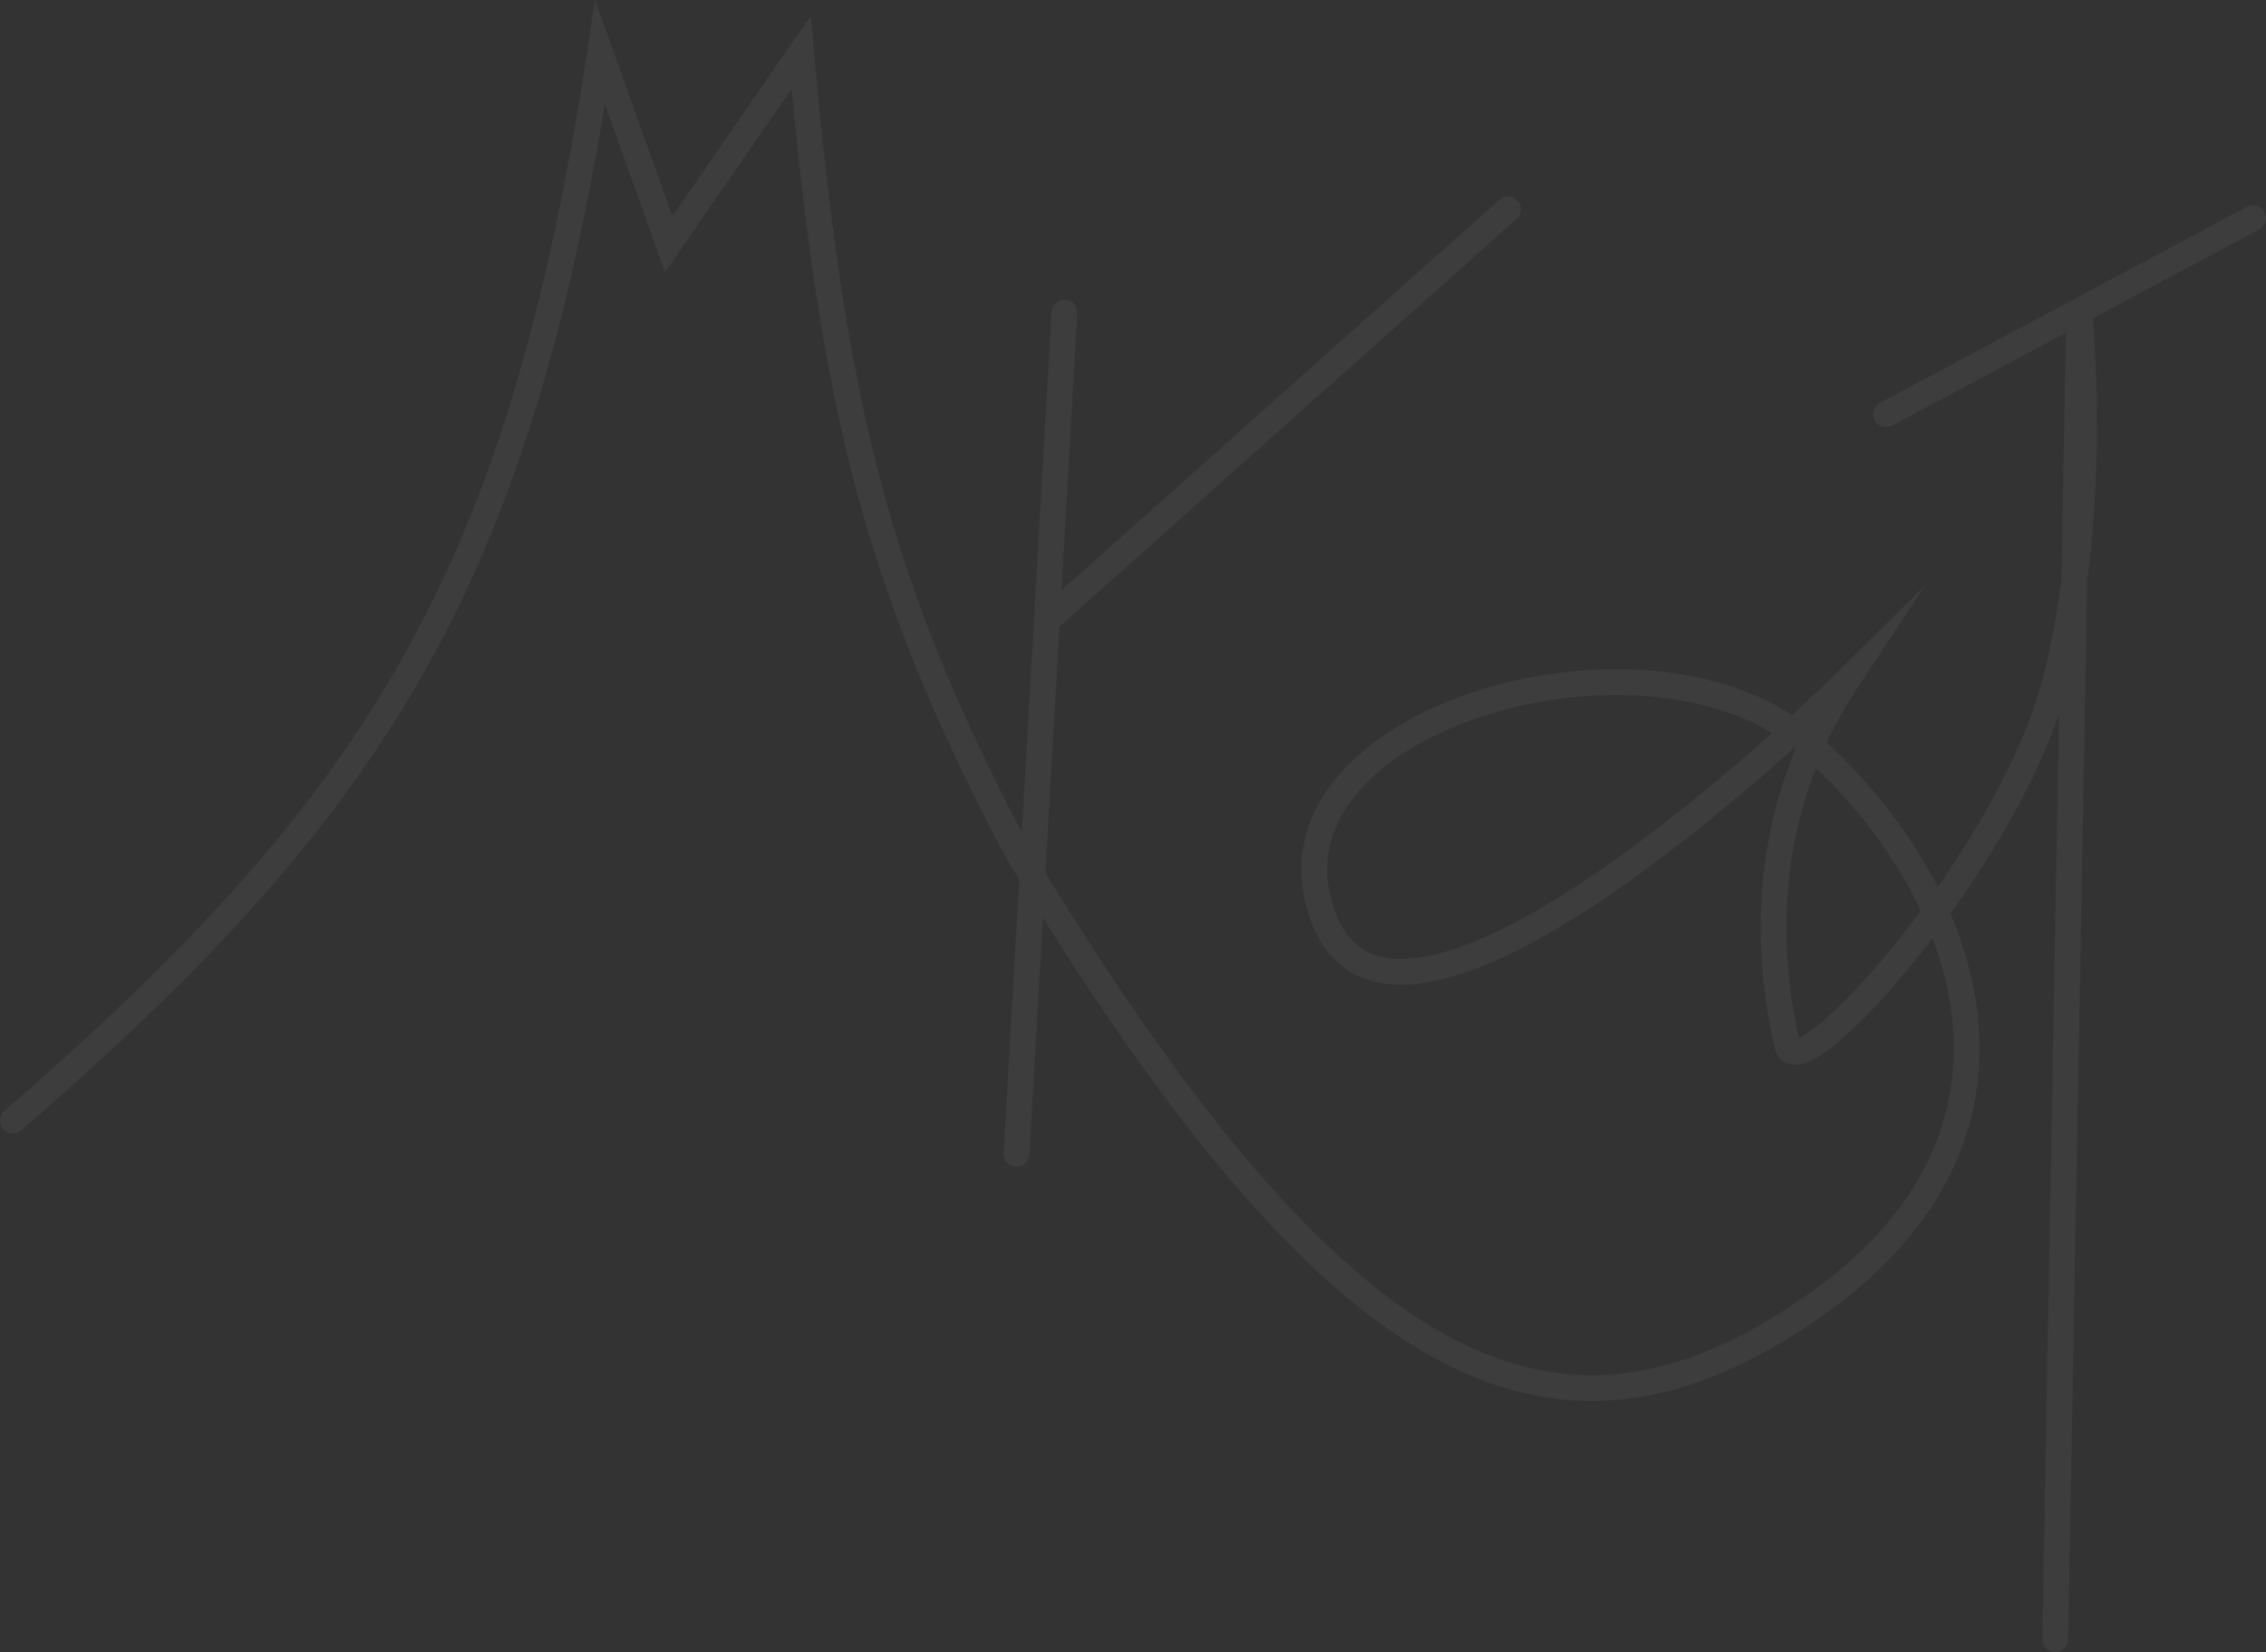 <?xml version="1.0" encoding="UTF-8"?> <svg xmlns="http://www.w3.org/2000/svg" width="3513" height="2562" viewBox="0 0 3513 2562" fill="none"><rect x="0" y="0" width="3513" height="2562" fill="#333333" stroke="none"/> <path opacity="0.05" d="M6.909 1722.35C-1.443 1729.58 -2.35 1742.22 4.883 1750.57C12.116 1758.92 24.75 1759.83 33.102 1752.6L6.909 1722.35ZM930.303 81.238L949.14 74.502L922.498 -0.001L910.527 78.211L930.303 81.238ZM1036.67 378.684L1017.83 385.421L1030.97 422.159L1053.13 390.049L1036.67 378.684ZM1241.98 81.238L1261.91 79.447L1256.95 24.33L1225.52 69.873L1241.98 81.238ZM1575.92 1318.35L1558.22 1327.67L1558.49 1328.18L1558.78 1328.67L1575.92 1318.35ZM2862.21 1056.95L2878.92 1067.96L2984.4 907.848L2848.14 1042.74L2862.21 1056.95ZM3223.36 482.34L3243.26 480.237L3203.36 481.98L3223.36 482.34ZM3166.25 2541.57C3166.05 2552.62 3174.85 2561.74 3185.9 2561.94C3196.94 2562.13 3206.06 2553.34 3206.26 2542.29L3166.25 2541.57ZM2914.62 624.688C2904.87 629.898 2901.2 642.02 2906.41 651.763C2911.62 661.507 2923.74 665.182 2933.48 659.972L2914.62 624.688ZM3502.42 355.766C3512.16 350.556 3515.84 338.434 3510.63 328.69C3505.42 318.947 3493.3 315.272 3483.55 320.481L3502.42 355.766ZM1670.1 485.73C1670.73 474.699 1662.3 465.248 1651.27 464.62C1640.23 463.993 1630.78 472.426 1630.16 483.457L1670.1 485.73ZM1555.95 1788.17C1555.32 1799.2 1563.75 1808.65 1574.78 1809.28C1585.82 1809.9 1595.27 1801.47 1595.89 1790.44L1555.95 1788.17ZM2351.12 339.532C2359.36 332.177 2360.08 319.53 2352.73 311.285C2345.37 303.041 2332.73 302.319 2324.48 309.675L2351.12 339.532ZM33.102 1752.6C320.357 1503.84 518.998 1289.84 661.133 1035.82C803.273 781.783 888.108 489.149 950.078 84.264L910.527 78.211C848.926 480.685 765.092 768.079 626.216 1016.28C487.336 1264.49 292.614 1474.93 6.909 1722.35L33.102 1752.6ZM911.465 87.974L1017.83 385.421L1055.51 371.948L949.14 74.502L911.465 87.974ZM1053.13 390.049L1258.44 92.602L1225.52 69.873L1020.2 367.32L1053.13 390.049ZM1222.06 83.028C1271.28 630.795 1337.93 909.802 1558.22 1327.67L1593.62 1309.02C1376.47 897.116 1310.81 623.623 1261.91 79.447L1222.06 83.028ZM1558.78 1328.67C1812.97 1750.69 2026.19 1999.44 2227.25 2107.75C2328.49 2162.28 2426.88 2181.35 2525.43 2168.85C2623.63 2156.39 2720.42 2112.8 2819.16 2044.62L2796.42 2011.7C2700.98 2077.6 2610.21 2117.76 2520.4 2129.15C2430.95 2140.5 2340.91 2123.52 2246.23 2072.52C2055.46 1969.76 1846.93 1729.53 1593.06 1308.02L1558.78 1328.67ZM2819.16 2044.62C3018.7 1906.84 3084.61 1737.74 3066.07 1572.99C3047.73 1410.02 2947.19 1254.88 2821.19 1141.25L2794.39 1170.96C2915.75 1280.41 3009.4 1427.22 3026.31 1577.47C3043.02 1725.94 2985.24 1881.33 2796.42 2011.7L2819.16 2044.62ZM2821.19 1141.25C2755.24 1081.77 2664.92 1050.42 2570.15 1040.92C2475.25 1031.4 2374.27 1043.6 2285.17 1072.87C2196.34 1102.07 2117.44 1148.88 2068.61 1210.18C2019.01 1272.44 2000.88 1349.39 2034.76 1433.95L2071.9 1419.07C2043.94 1349.27 2058.28 1287.35 2099.9 1235.11C2142.28 1181.92 2213.34 1138.59 2297.66 1110.89C2381.72 1083.27 2477.09 1071.8 2566.16 1080.73C2655.37 1089.68 2736.66 1118.89 2794.39 1170.96L2821.19 1141.25ZM2034.76 1433.95C2052.06 1477.14 2080.2 1504.91 2116.83 1518.09C2152.56 1530.94 2193.88 1529.01 2236.7 1518.42C2322.11 1497.31 2421.89 1439.63 2515.64 1373.88C2609.89 1307.78 2700.03 1232.09 2766.5 1173.07C2799.77 1143.52 2827.17 1118.09 2846.27 1100.03C2855.82 1091 2863.3 1083.81 2868.41 1078.86C2870.96 1076.39 2872.92 1074.48 2874.24 1073.18C2874.9 1072.53 2875.41 1072.03 2875.75 1071.7C2875.92 1071.53 2876.05 1071.4 2876.14 1071.31C2876.19 1071.27 2876.22 1071.23 2876.24 1071.21C2876.26 1071.2 2876.27 1071.19 2876.27 1071.18C2876.28 1071.18 2876.28 1071.17 2862.21 1056.95C2848.14 1042.74 2848.14 1042.74 2848.13 1042.74C2848.13 1042.74 2848.12 1042.75 2848.11 1042.76C2848.1 1042.77 2848.07 1042.8 2848.03 1042.84C2847.95 1042.92 2847.83 1043.03 2847.68 1043.19C2847.36 1043.5 2846.88 1043.97 2846.24 1044.6C2844.97 1045.85 2843.06 1047.71 2840.56 1050.13C2835.57 1054.97 2828.21 1062.05 2818.78 1070.96C2799.93 1088.78 2772.84 1113.93 2739.93 1143.15C2674.06 1201.65 2585.18 1276.24 2492.66 1341.12C2399.65 1406.35 2304.94 1460.34 2227.1 1479.58C2188.29 1489.17 2155.78 1489.58 2130.37 1480.44C2105.85 1471.62 2085.52 1453.06 2071.9 1419.07L2034.76 1433.95ZM2845.5 1045.95C2682.42 1293.49 2733.61 1544.73 2751.15 1624.59L2790.23 1616.01C2773.13 1538.14 2725.29 1301.14 2878.92 1067.96L2845.5 1045.95ZM2751.15 1624.59C2753.14 1633.69 2758.42 1643.24 2769.13 1648.14C2778.79 1652.55 2788.8 1651.21 2796.28 1649.03C2811.16 1644.69 2828.33 1633.33 2845.82 1619.08C2881.75 1589.81 2927.68 1541.05 2974.64 1482.06C3068.38 1364.33 3169.97 1201.15 3205.64 1061.92L3166.88 1051.99C3133.28 1183.16 3035.74 1341.09 2943.34 1457.14C2897.23 1515.05 2853.34 1561.35 2820.55 1588.06C2803.68 1601.81 2791.76 1608.67 2785.07 1610.62C2781.75 1611.59 2782.85 1610.42 2785.76 1611.74C2789.72 1613.55 2790.39 1616.77 2790.23 1616.01L2751.15 1624.59ZM3205.64 1061.92C3240.84 924.493 3250.16 779.026 3250.79 668.357C3251.1 612.927 3249.23 566.014 3247.27 532.919C3246.3 516.368 3245.3 503.262 3244.54 494.263C3244.16 489.763 3243.85 486.29 3243.62 483.925C3243.51 482.742 3243.42 481.837 3243.36 481.219C3243.32 480.91 3243.3 480.672 3243.28 480.508C3243.28 480.426 3243.27 480.363 3243.26 480.317C3243.26 480.295 3243.26 480.277 3243.26 480.263C3243.26 480.257 3243.26 480.25 3243.26 480.247C3243.26 480.241 3243.26 480.237 3223.36 482.34C3203.47 484.443 3203.47 484.441 3203.47 484.44C3203.47 484.442 3203.47 484.442 3203.47 484.445C3203.47 484.45 3203.47 484.46 3203.47 484.474C3203.47 484.503 3203.48 484.55 3203.48 484.615C3203.5 484.745 3203.52 484.949 3203.55 485.223C3203.6 485.773 3203.68 486.609 3203.79 487.72C3204 489.944 3204.31 493.27 3204.67 497.616C3205.4 506.31 3206.38 519.083 3207.33 535.276C3209.24 567.67 3211.08 613.709 3210.78 668.132C3210.16 777.168 3200.94 919.007 3166.88 1051.99L3205.64 1061.92ZM3203.36 481.98L3166.25 2541.57L3206.26 2542.29L3243.36 482.7L3203.36 481.98ZM2933.48 659.972C3044.58 600.572 3131.26 554.221 3217.95 507.869C3304.64 461.517 3391.33 415.166 3502.42 355.766L3483.55 320.481C3372.46 379.882 3285.77 426.233 3199.09 472.585C3112.4 518.937 3025.71 565.288 2914.62 624.688L2933.48 659.972ZM1630.16 483.457L1602.99 961.175L1642.93 963.447L1670.1 485.73L1630.16 483.457ZM1602.99 961.175L1555.95 1788.17L1595.89 1790.44L1642.93 963.447L1602.99 961.175ZM1636.28 977.239L2351.12 339.532L2324.48 309.675L1609.64 947.382L1636.28 977.239Z" fill="#FBFBFD"></path> </svg> 